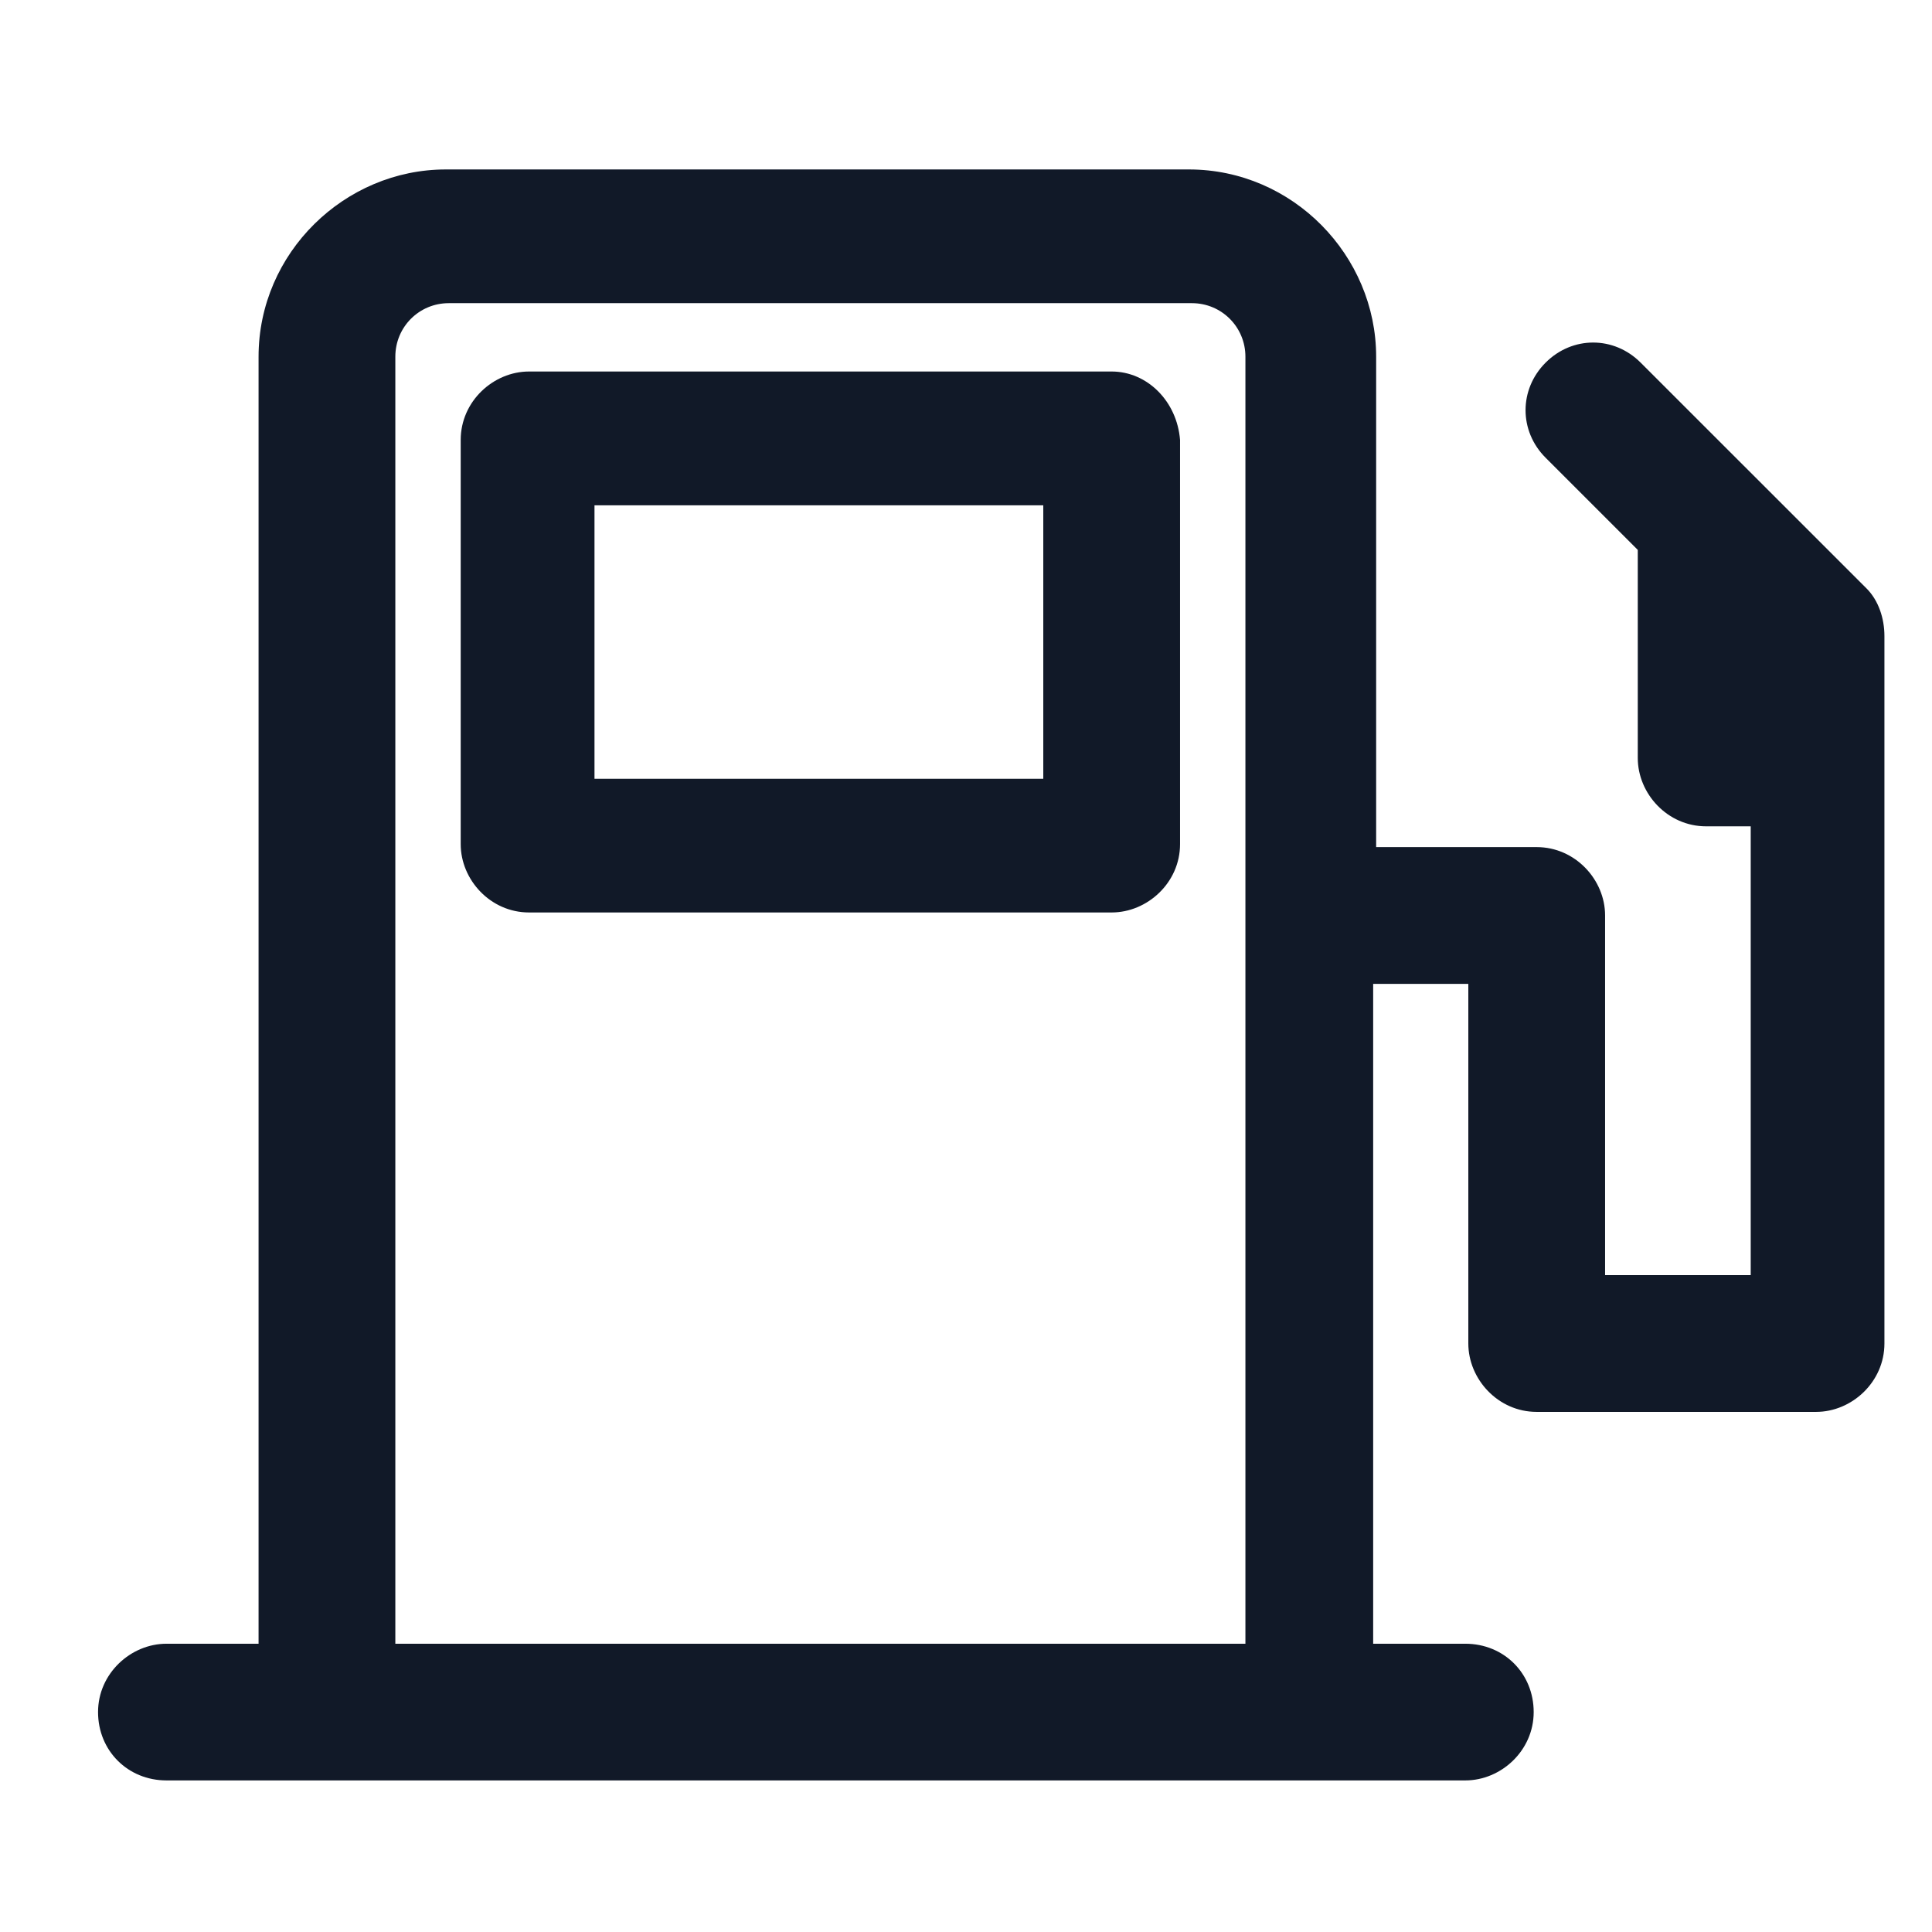 <svg xmlns="http://www.w3.org/2000/svg" width="24" height="24" viewBox="0 0 24 24" fill="none"><g clip-path="url(#clip0_501_45136)"><path d="M13.809 4.615H6.572C6.129 4.615 5.723 4.985 5.723 5.465V10.486C5.723 10.929 6.092 11.335 6.572 11.335H13.809C14.252 11.335 14.659 10.966 14.659 10.486V5.465C14.621 4.985 14.252 4.615 13.809 4.615ZM12.96 9.674H7.385V6.277H12.96V9.674Z" fill="#111928"></path><path d="M23.188 7.311L20.381 4.505C20.049 4.172 19.532 4.172 19.2 4.505C18.868 4.837 18.868 5.354 19.2 5.686L20.345 6.831V9.416C20.345 9.859 20.714 10.265 21.194 10.265H21.748V15.84H19.939V11.372C19.939 10.929 19.569 10.523 19.089 10.523H17.095V4.431C17.095 3.176 16.061 2.105 14.769 2.105H5.538C4.283 2.105 3.212 3.139 3.212 4.431V20.419H2.068C1.625 20.419 1.218 20.788 1.218 21.268C1.218 21.748 1.588 22.117 2.068 22.117H18.203C18.646 22.117 19.052 21.748 19.052 21.268C19.052 20.788 18.683 20.419 18.203 20.419H17.058V12.222H18.24V16.689C18.24 17.132 18.609 17.539 19.089 17.539H22.56C23.003 17.539 23.409 17.169 23.409 16.689V7.902C23.409 7.68 23.335 7.459 23.188 7.311ZM4.911 20.419V4.431C4.911 4.062 5.206 3.766 5.575 3.766H14.806C15.175 3.766 15.471 4.062 15.471 4.431V20.419H4.911Z" fill="#111928"></path></g><defs><clipPath id="clip0_501_45136"><rect width="23.631" height="24" fill="white"></rect></clipPath></defs></svg>